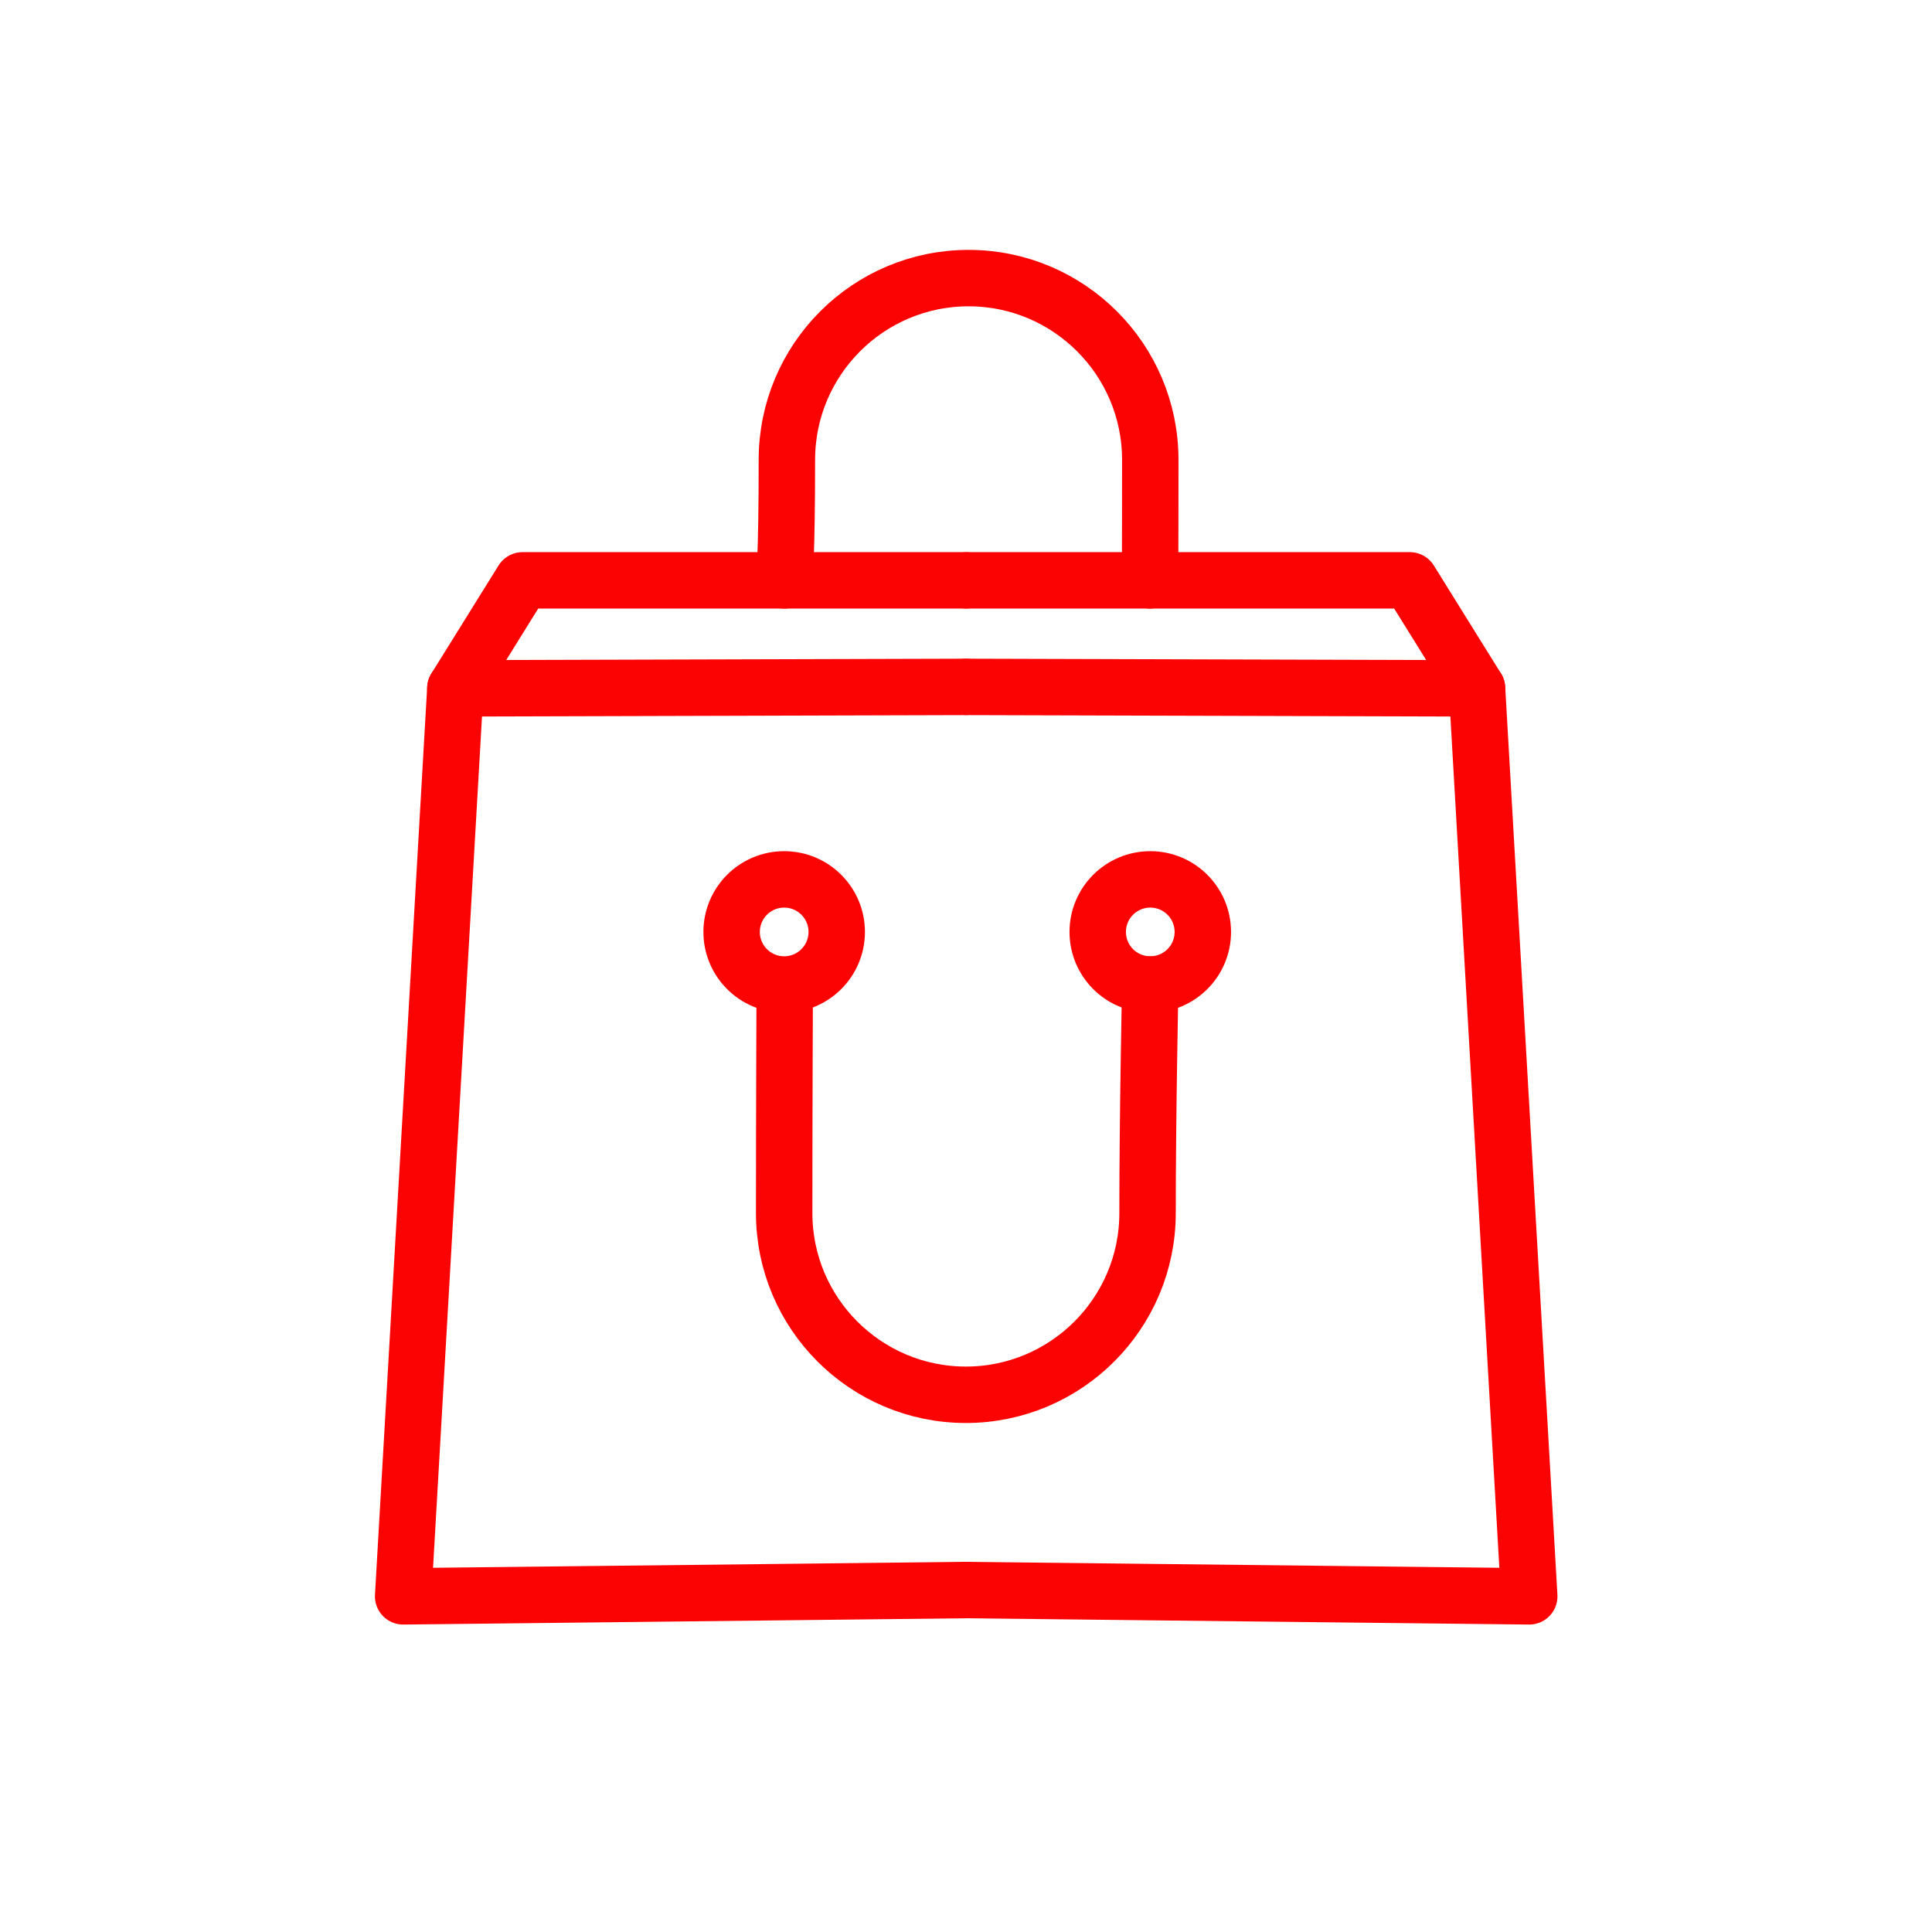 <?xml version="1.0" encoding="UTF-8" standalone="no"?>
<!DOCTYPE svg PUBLIC "-//W3C//DTD SVG 1.1//EN" "http://www.w3.org/Graphics/SVG/1.1/DTD/svg11.dtd">
<svg width="100%" height="100%" viewBox="0 0 100 100" version="1.1" xmlns="http://www.w3.org/2000/svg" xmlns:xlink="http://www.w3.org/1999/xlink" xml:space="preserve" xmlns:serif="http://www.serif.com/" style="fill-rule:evenodd;clip-rule:evenodd;stroke-linecap:round;stroke-linejoin:round;stroke-miterlimit:1.5;">
    <g transform="matrix(0.732,0,0,0.732,13.449,11.845)">
        <g transform="matrix(1,0,0,1,-2.284,0)">
            <circle cx="39.36" cy="49.716" r="3.716" style="fill:none;stroke:rgb(251,3,3);stroke-width:3.99px;"/>
        </g>
        <g transform="matrix(1,0,0,1,23.603,0)">
            <circle cx="39.36" cy="49.716" r="3.716" style="fill:none;stroke:rgb(251,3,3);stroke-width:3.99px;"/>
        </g>
        <g transform="matrix(1,0,0,1,-0.568,-14.253)">
            <path d="M63.531,67.686C63.531,67.686 63.339,76.757 63.339,83.848C63.339,90.939 57.582,96.696 50.492,96.696C43.401,96.696 37.644,90.939 37.644,83.848C37.644,76.757 37.683,67.838 37.683,67.838" style="fill:none;stroke:rgb(251,3,3);stroke-width:3.99px;"/>
        </g>
        <g transform="matrix(-1,0,0,-1,100.607,100.179)">
            <path d="M63.531,75.323C63.531,75.323 63.339,76.757 63.339,83.848C63.339,90.939 57.582,96.696 50.492,96.696C43.401,96.696 37.644,90.939 37.644,83.848C37.644,76.757 37.665,75.323 37.665,75.323" style="fill:none;stroke:rgb(251,3,3);stroke-width:3.99px;"/>
        </g>
        <path d="M49.894,24.856L18.575,24.856L13.826,32.493L49.894,32.389" style="fill:none;stroke:rgb(251,3,3);stroke-width:3.99px;"/>
        <path d="M13.826,32.493L10.134,96.696L50,96.25" style="fill:none;stroke:rgb(251,3,3);stroke-width:3.99px;"/>
        <g transform="matrix(-1,0,0,1,99.894,0)">
            <path d="M49.894,24.856L18.575,24.856L13.826,32.493L49.894,32.389" style="fill:none;stroke:rgb(251,3,3);stroke-width:3.99px;"/>
        </g>
        <g transform="matrix(-1,0,0,1,99.894,0)">
            <path d="M13.826,32.493L10.134,96.696L50,96.25" style="fill:none;stroke:rgb(251,3,3);stroke-width:3.99px;"/>
        </g>
    </g>
</svg>
